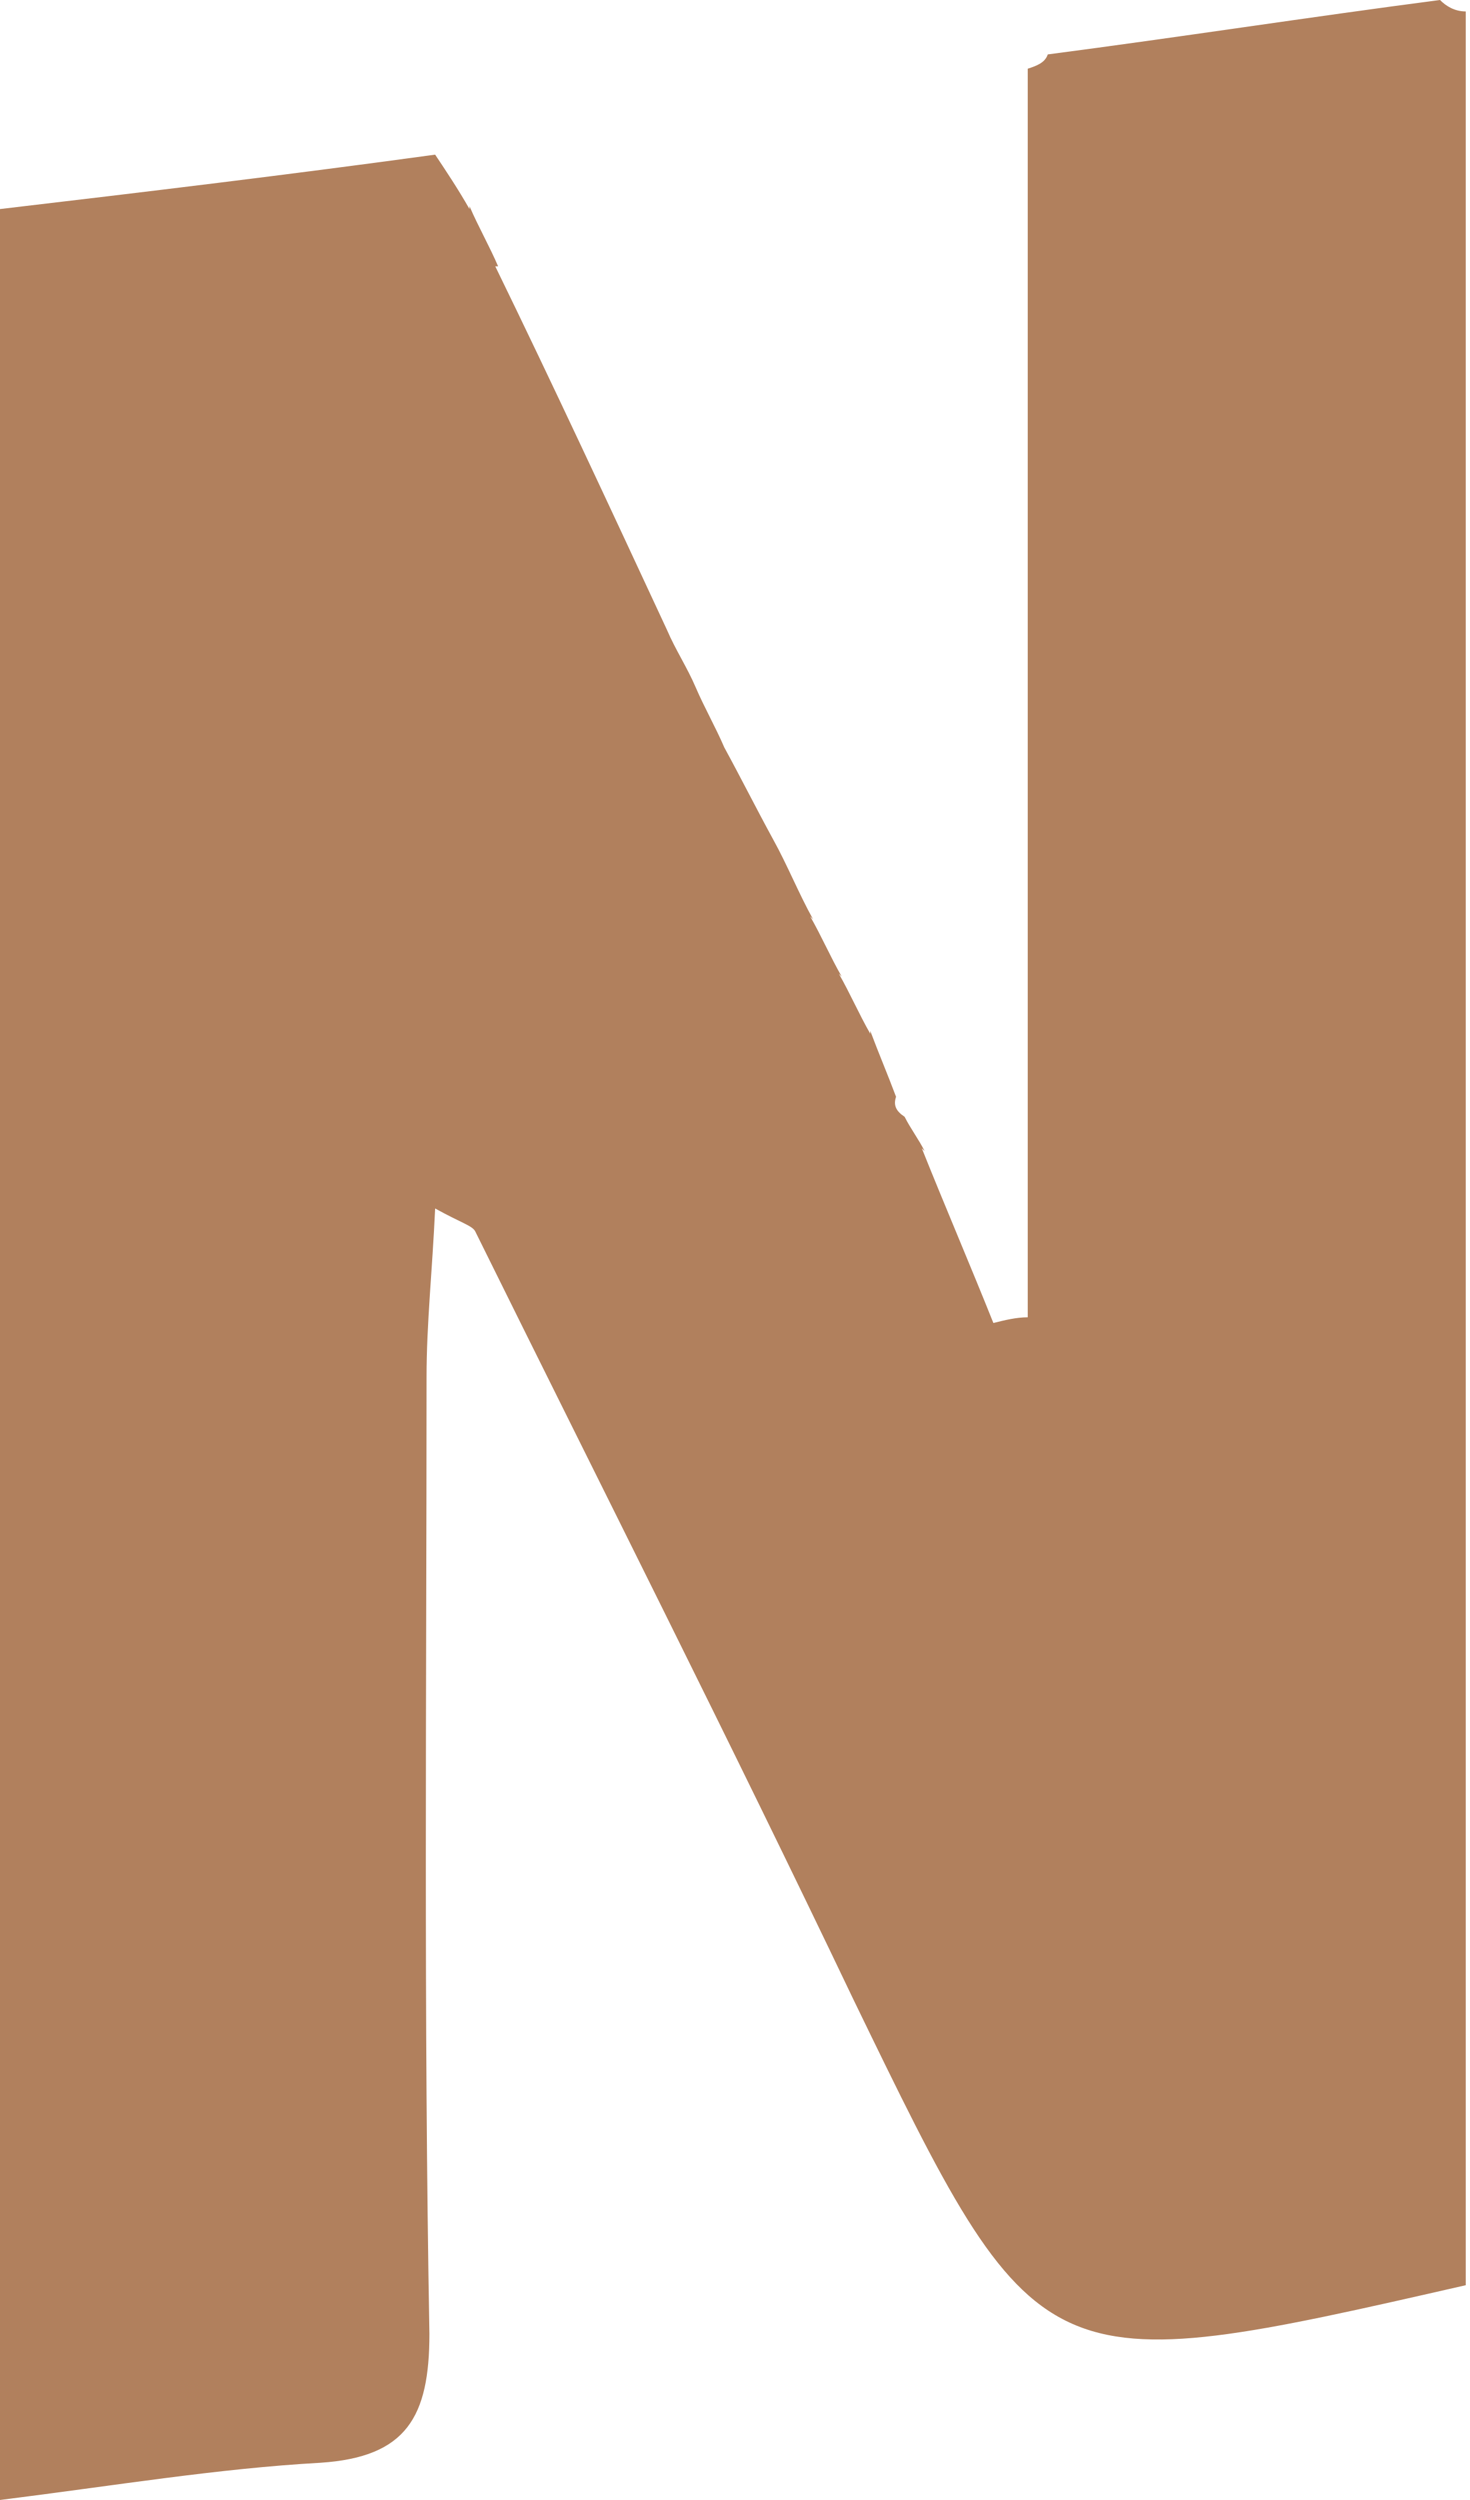 <svg width="70" height="119" viewBox="0 0 70 119" fill="none" xmlns="http://www.w3.org/2000/svg">
<path id="Vector" d="M31.763 29.988C32.172 30.942 32.718 31.76 33.127 32.715C33.536 33.669 34.081 34.623 34.49 35.577C35.308 37.077 35.989 38.44 36.807 39.939C37.489 41.166 38.034 42.529 38.716 43.756L38.58 43.619C39.125 44.574 39.534 45.528 40.079 46.482L39.943 46.346C40.488 47.3 40.897 48.254 41.442 49.208V49.072C41.851 50.162 42.26 51.117 42.669 52.207C42.533 52.616 42.669 52.889 43.078 53.161C43.351 53.706 43.76 54.252 44.032 54.797L43.896 54.66C44.987 57.387 46.214 60.249 47.304 62.975C47.849 62.839 48.395 62.703 48.94 62.703C48.94 42.938 48.94 23.037 48.94 3.271C49.349 3.135 49.758 2.999 49.894 2.59C56.165 1.772 62.3 0.818 68.571 0C68.843 0.273 69.252 0.545 69.798 0.545C69.798 36.667 69.798 72.653 69.798 108.776C49.485 113.41 49.485 113.41 40.624 95.145C34.763 82.877 28.628 70.745 22.63 58.614C22.493 58.341 21.948 58.205 20.721 57.523C20.585 60.522 20.312 62.975 20.312 65.565C20.312 80.696 20.176 95.963 20.448 111.093C20.448 115.046 19.358 116.954 15.268 117.227C10.361 117.5 5.453 118.318 0 118.999C0 82.468 0 46.618 0 9.951C6.952 9.133 13.769 8.315 20.721 7.361C21.267 8.179 21.812 8.996 22.357 9.951V9.814C22.766 10.768 23.311 11.723 23.72 12.677H23.584C26.31 18.266 29.037 24.127 31.763 29.988Z" fill="#B1805D"/>
</svg>
